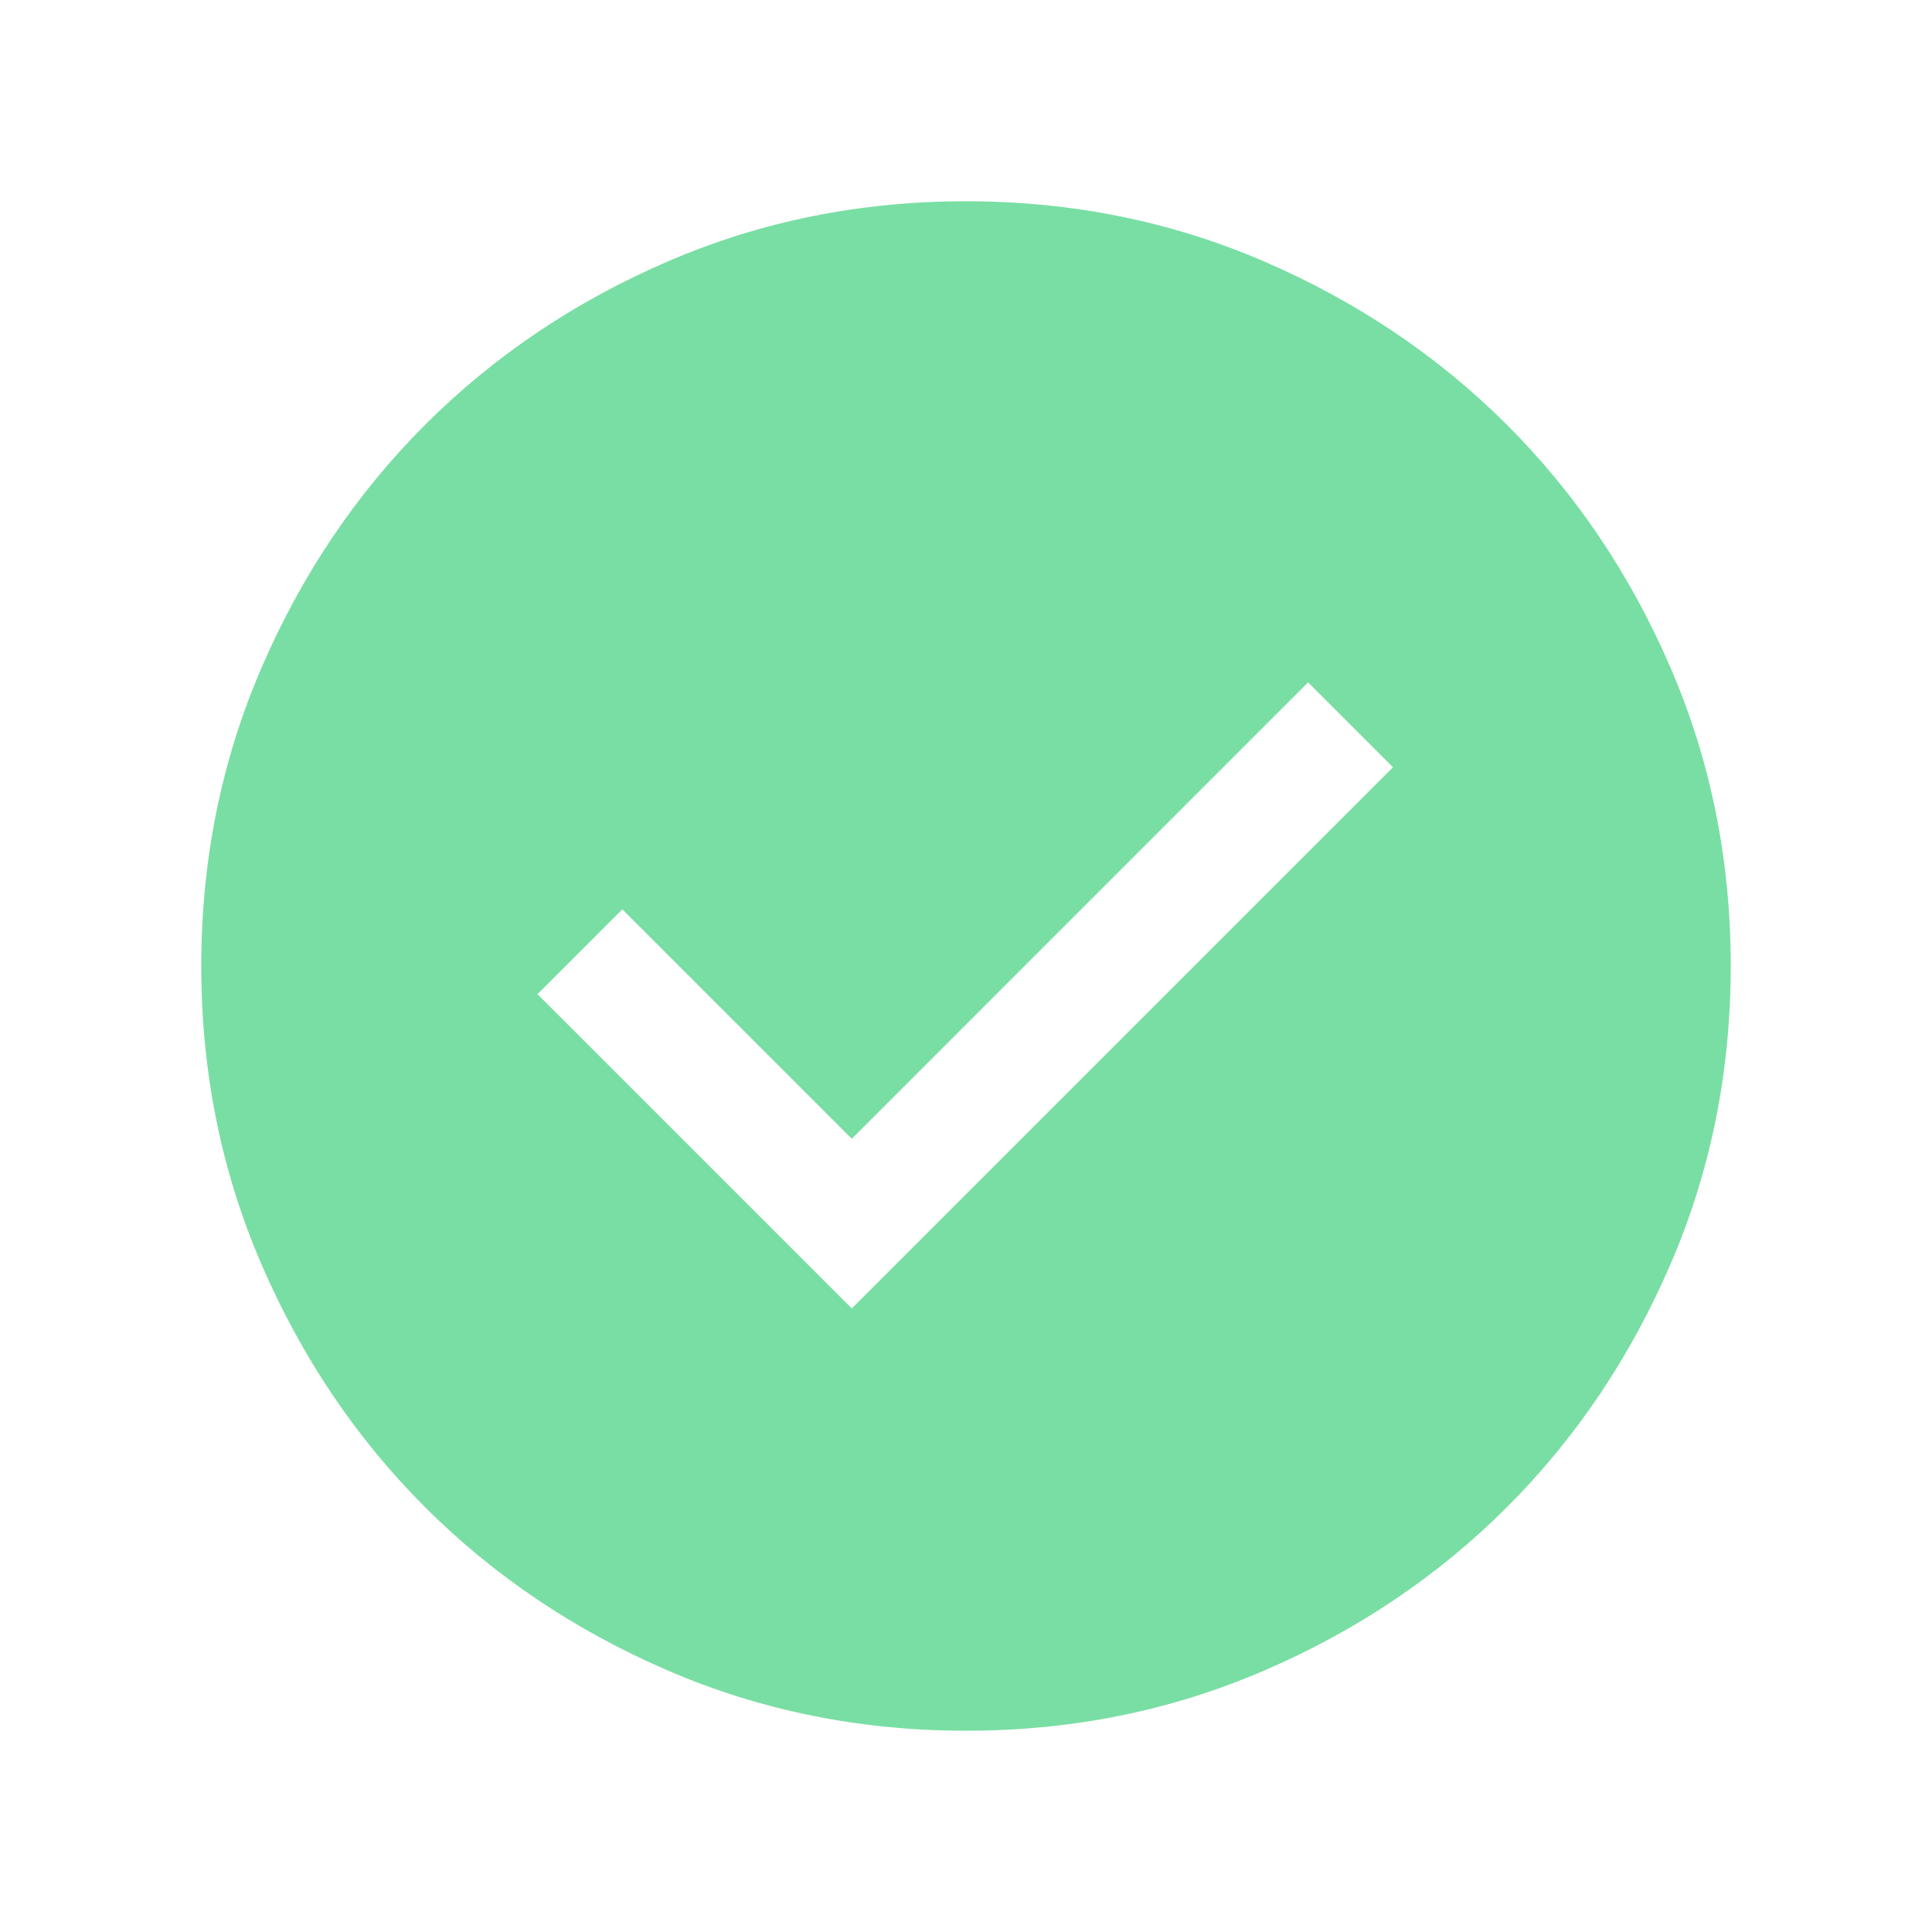 <svg width="40" height="40" viewBox="0 0 40 40" fill="none" xmlns="http://www.w3.org/2000/svg">
<mask id="mask0_0_4" style="mask-type:alpha" maskUnits="userSpaceOnUse" x="0" y="0" width="40" height="40">
<rect width="40" height="40" fill="#D9D9D9"/>
</mask>
<g mask="url(#mask0_0_4)">
<path d="M17.635 27.09L28.84 15.885L27.083 14.128L17.635 23.577L12.885 18.827L11.128 20.583L17.635 27.09ZM20.003 35.833C17.813 35.833 15.755 35.418 13.828 34.587C11.901 33.755 10.225 32.628 8.799 31.203C7.374 29.778 6.245 28.103 5.414 26.177C4.582 24.251 4.167 22.193 4.167 20.003C4.167 17.813 4.582 15.755 5.413 13.828C6.245 11.901 7.372 10.225 8.797 8.799C10.222 7.374 11.897 6.245 13.823 5.414C15.749 4.582 17.807 4.167 19.997 4.167C22.187 4.167 24.245 4.582 26.172 5.413C28.099 6.245 29.775 7.372 31.201 8.797C32.626 10.222 33.755 11.897 34.586 13.823C35.418 15.749 35.833 17.807 35.833 19.997C35.833 22.187 35.418 24.245 34.587 26.172C33.755 28.099 32.628 29.775 31.203 31.201C29.778 32.626 28.103 33.755 26.177 34.586C24.251 35.418 22.193 35.833 20.003 35.833Z" fill="#79DEA3"/>
</g>
</svg>
